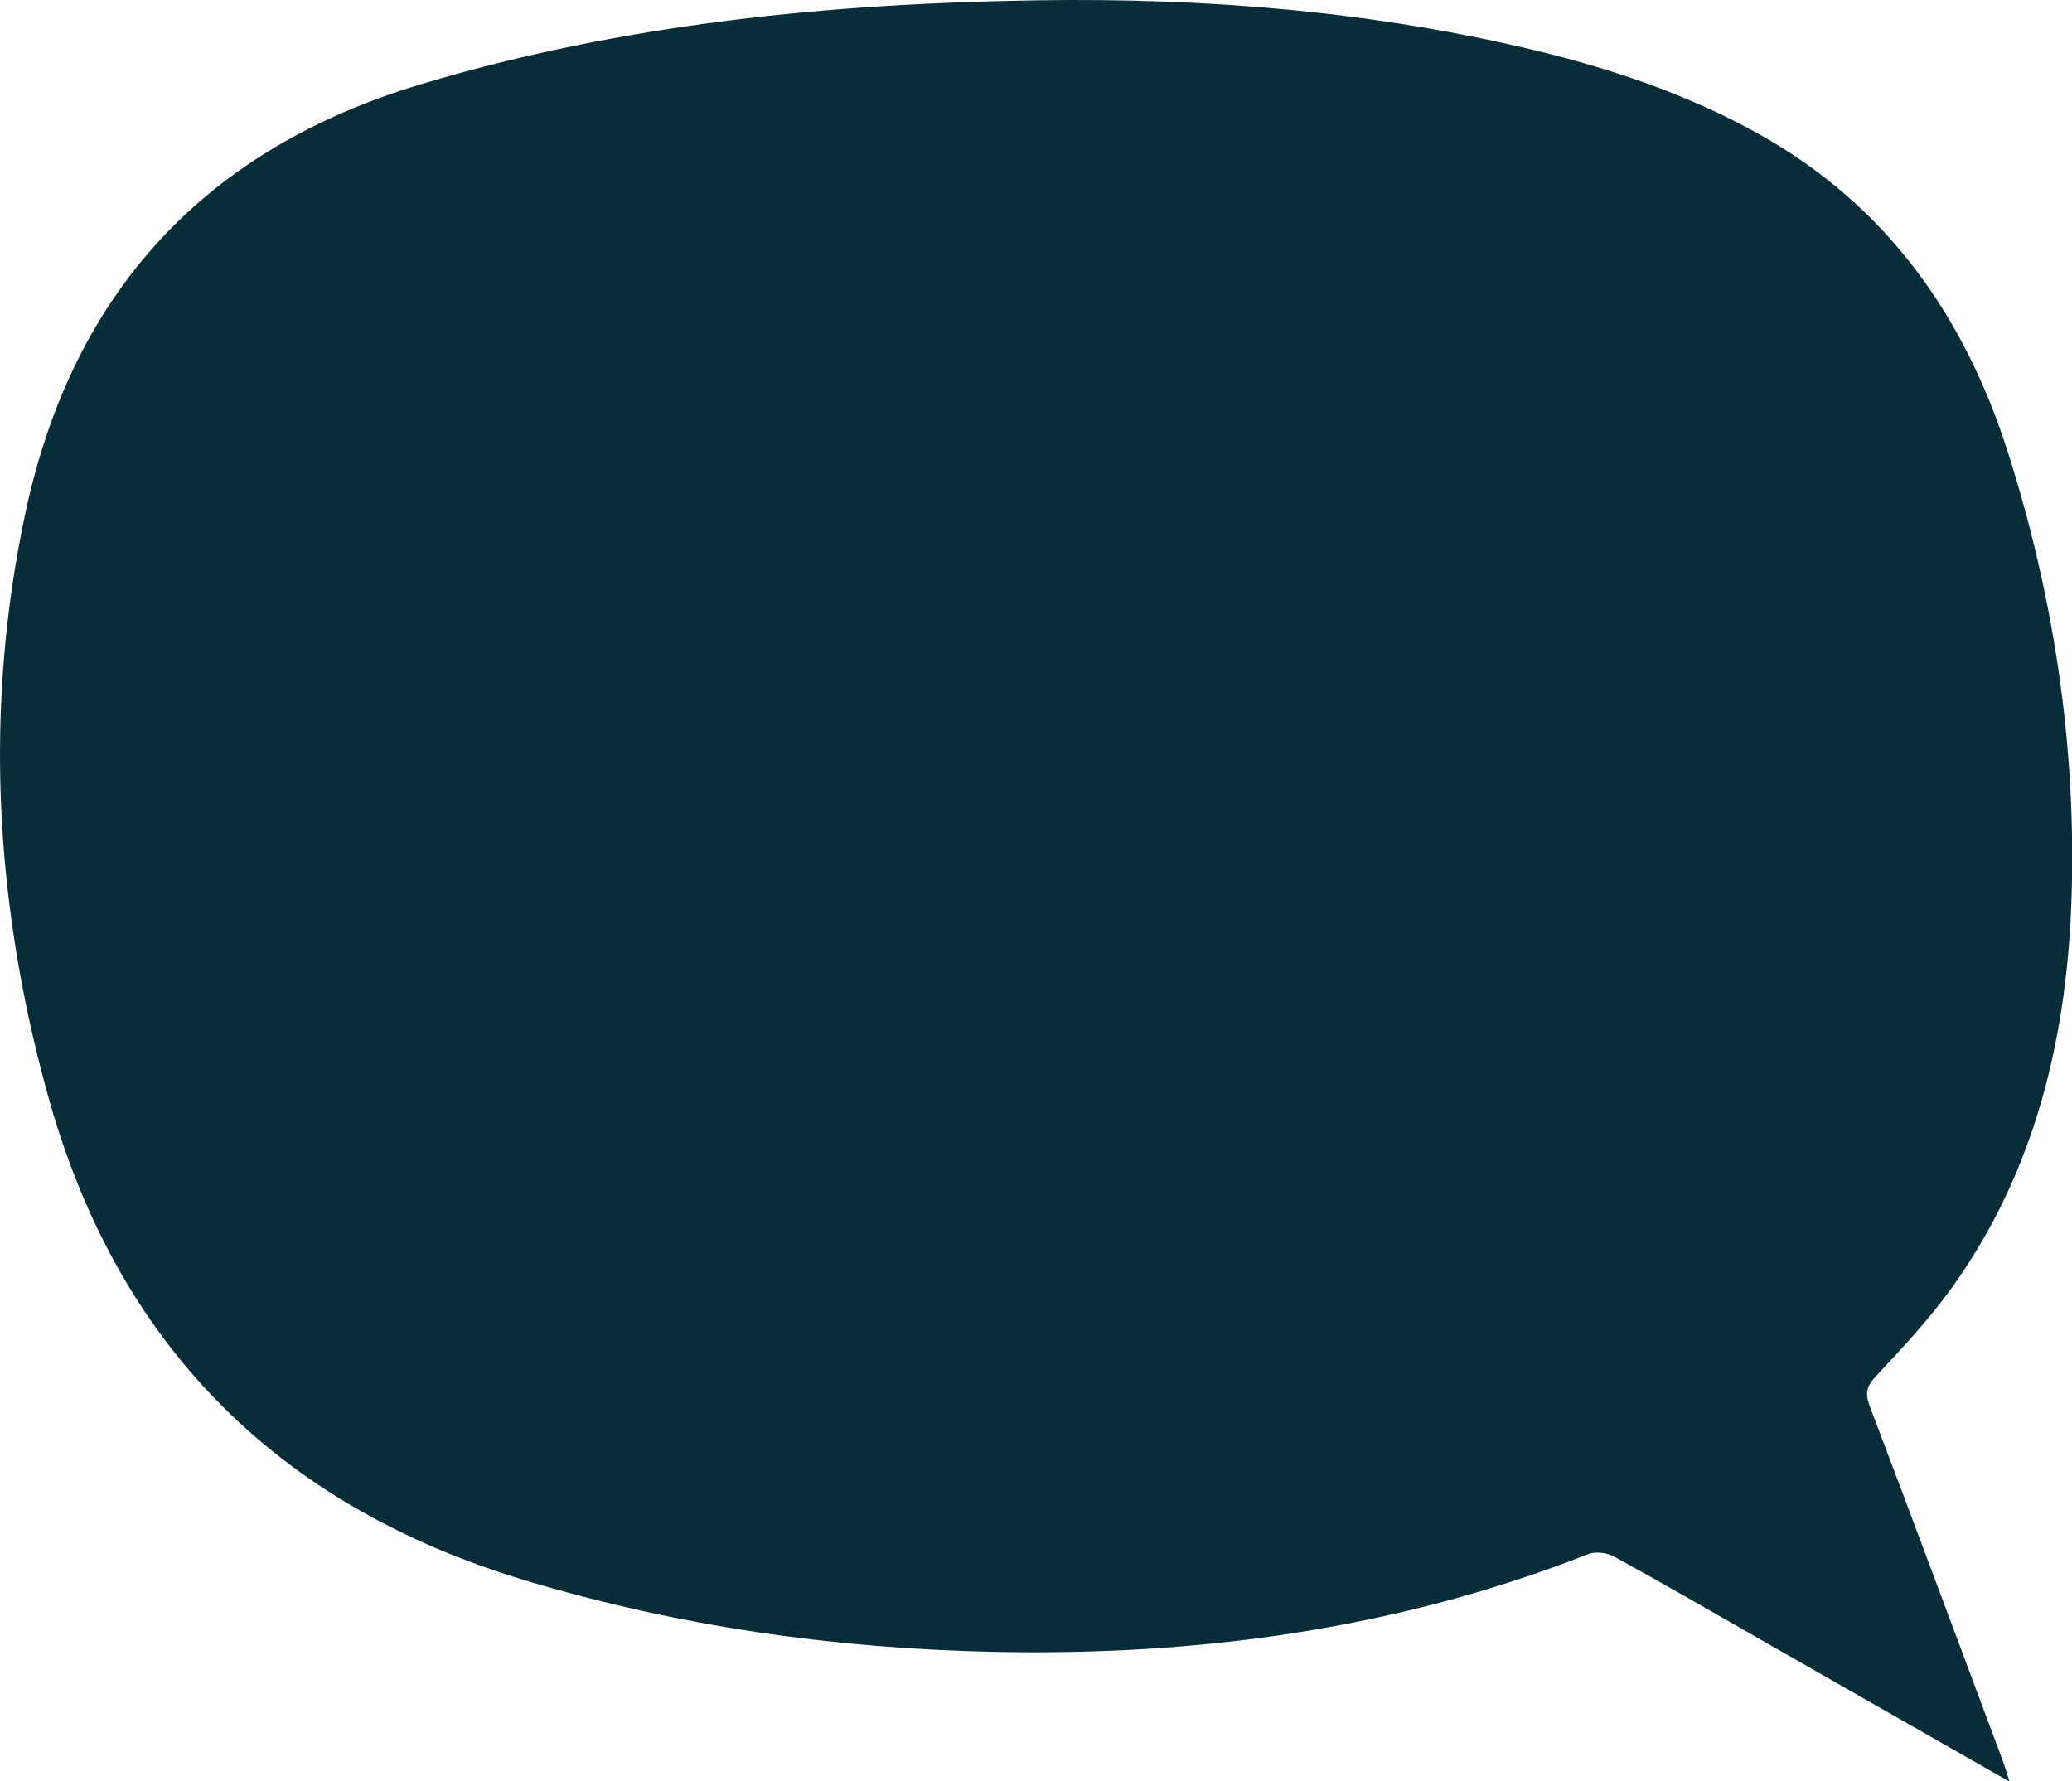 <svg xmlns="http://www.w3.org/2000/svg" width="164" height="141" viewBox="0 0 164 141" fill="none"><path d="M159.016 141C152.508 137.286 146.235 133.724 139.985 130.141C135.925 127.825 131.908 125.487 127.806 123.236C127.226 122.908 126.281 122.777 125.701 123.018C110.579 128.961 94.855 131.08 78.724 130.753C66.072 130.49 53.657 128.742 41.499 125.072C21.909 119.15 9.171 106.368 3.737 86.506C-0.43 71.364 -1.268 55.981 2.019 40.555C5.778 23.031 16.324 11.734 33.401 6.643C49.318 1.88 65.707 0.263 82.204 0.022C95.543 -0.174 108.796 0.896 121.834 4.065C127.892 5.55 133.756 7.561 139.233 10.62C149.35 16.279 155.536 25.063 158.973 35.944C162.539 47.197 164.3 58.8 163.978 70.599C163.677 81.874 161.164 92.668 154.441 101.998C152.658 104.467 150.553 106.717 148.469 108.946C147.739 109.733 147.61 110.279 147.975 111.262C151.52 120.592 154.999 129.966 158.501 139.318C158.672 139.755 158.801 140.236 159.038 140.957L159.016 141Z" fill="#082D39"></path></svg>